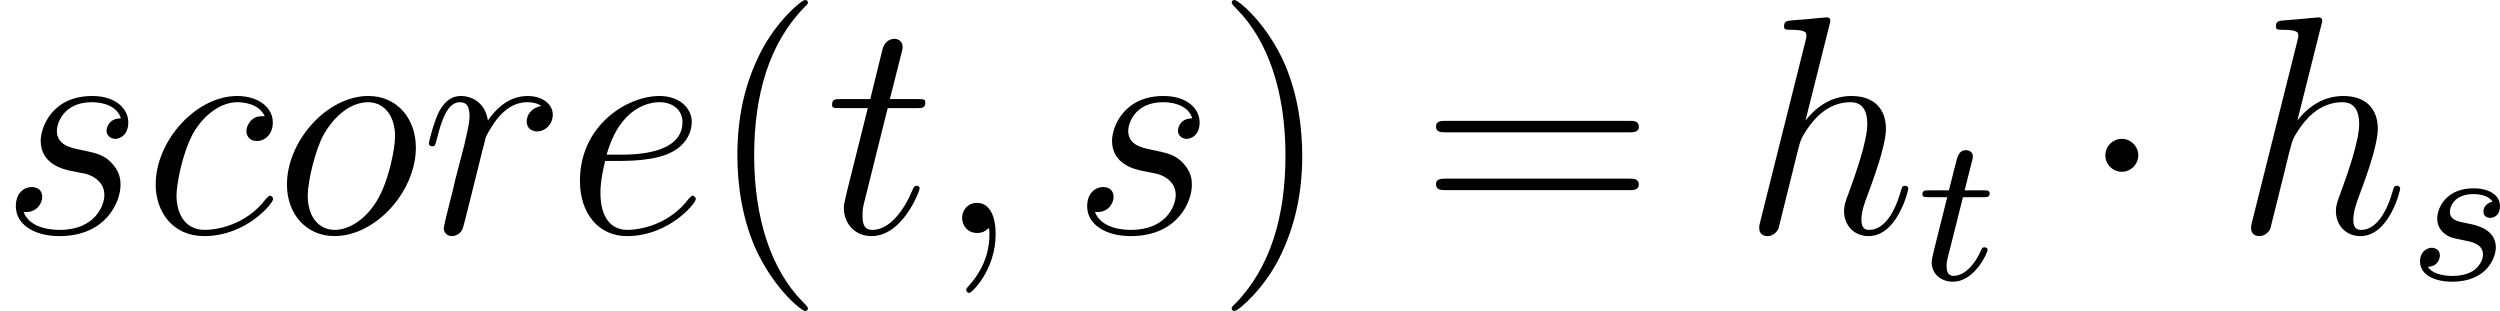 <svg xmlns="http://www.w3.org/2000/svg" xmlns:xlink="http://www.w3.org/1999/xlink" width="108.715pt" height="13.523pt" viewBox="-.239 -.241 108.715 13.523"><defs><path id="g0-1" d="M2.295-2.989c0-.347-.287-.634-.634-.634s-.634.287-.634.634.287.634.634.634.634-.287.634-.634z"/><path id="g1-115" d="M3.212-2.997C3.029-2.965 2.861-2.821 2.861-2.622c0 .143.096.247.271.247.12.0.367-.088.367-.446.0-.494-.518-.693-1.012-.693-1.068.0-1.403.757-1.403 1.164.0.08.0.367.295.59.183.143.319.167.733.247.279.056.733.135.733.55.0.207-.151.47-.375.622-.295.191-.685.199-.813.199-.191.0-.733-.032-.933-.351.406-.016.462-.343.462-.438.0-.239-.215-.295-.311-.295C.749-1.227.422-1.132.422-.693c0 .47.494.773 1.235.773 1.387.0 1.682-.98 1.682-1.315.0-.717-.781-.869-1.076-.925C1.881-2.232 1.57-2.287 1.57-2.622c0-.143.135-.669.909-.669.303.0.614.088.733.295z"/><path id="g1-116" d="M1.761-3.172h.781c.151.0.247.0.247-.151.0-.112-.104-.112-.239-.112h-.725L2.112-4.567C2.144-4.686 2.144-4.726 2.144-4.734c0-.167-.128-.247-.263-.247-.271.0-.327.215-.414.574l-.247.972H.454c-.151.0-.255.0-.255.151.0.112.104.112.239.112h.717L.677-1.259c-.048.199-.12.478-.12.59.0.478.391.749.813.749.853.0 1.339-1.124 1.339-1.219C2.71-1.227 2.638-1.243 2.59-1.243 2.503-1.243 2.495-1.211 2.439-1.092c-.159.383-.558.948-1.044.948-.167.0-.263-.112-.263-.375C1.132-.669 1.156-.757 1.18-.861l.582-2.311z"/><path id="g3-40" d="M3.885 2.905c0-.036.0-.06-.203-.263C2.487 1.435 1.817-.538 1.817-2.977c0-2.319.562-4.316 1.949-5.727C3.885-8.811 3.885-8.835 3.885-8.871 3.885-8.942 3.826-8.966 3.778-8.966 3.622-8.966 2.642-8.106 2.056-6.934c-.61 1.207-.885 2.487-.885 3.957.0 1.064.167 2.487.789 3.766.705 1.435 1.686 2.212 1.817 2.212C3.826 3.001 3.885 2.977 3.885 2.905z"/><path id="g3-41" d="M3.371-2.977c0-.909-.12-2.391-.789-3.778C1.877-8.189.897-8.966.765-8.966.717-8.966.658-8.942.658-8.871.658-8.835.658-8.811.861-8.608 2.056-7.4 2.726-5.428 2.726-2.989c0 2.319-.562 4.316-1.949 5.727-.12.108-.12.132-.12.167C.658 2.977.717 3.001.765 3.001c.155.0 1.136-.861 1.722-2.032.61-1.219.885-2.511.885-3.945z"/><path id="g3-61" d="M8.07-3.873C8.237-3.873 8.452-3.873 8.452-4.089 8.452-4.316 8.249-4.316 8.07-4.316H1.028c-.167.0-.383.0-.383.215.0.227.203.227.383.227H8.07zm0 2.224C8.237-1.65 8.452-1.65 8.452-1.865 8.452-2.092 8.249-2.092 8.07-2.092H1.028c-.167.0-.383.0-.383.215.0.227.203.227.383.227H8.07z"/><path id="g2-59" d="M2.331.048c0-.693-.227-1.207-.717-1.207-.383.0-.574.311-.574.574S1.219.0 1.626.0c.155.0.287-.048.395-.155C2.044-.179 2.056-.179 2.068-.179 2.092-.179 2.092-.012 2.092.048 2.092.442 2.02 1.219 1.327 1.997c-.132.143-.132.167-.132.191C1.196 2.248 1.255 2.307 1.315 2.307c.096.0 1.016-.885 1.016-2.26z"/><path id="g2-99" d="M4.674-4.495c-.227.0-.335.0-.502.143C4.101-4.292 3.969-4.113 3.969-3.921c0 .239.179.383.406.383.287.0.61-.239.61-.717C4.985-4.83 4.435-5.272 3.61-5.272c-1.566.0-3.132 1.71-3.132 3.407.0 1.04.646 1.985 1.865 1.985 1.626.0 2.654-1.267 2.654-1.423C4.997-1.375 4.926-1.435 4.878-1.435 4.842-1.435 4.83-1.423 4.722-1.315 3.957-.299 2.821-.12 2.367-.12c-.825.0-1.088-.717-1.088-1.315.0-.418.203-1.578.634-2.391.311-.562.956-1.207 1.71-1.207.155.0.813.024 1.052.538z"/><path id="g2-101" d="M2.14-2.774c.323.0 1.136-.024 1.71-.239.909-.347.992-1.04.992-1.255.0-.526-.454-1.004-1.243-1.004-1.255.0-3.061 1.136-3.061 3.264.0 1.255.717 2.128 1.805 2.128 1.626.0 2.654-1.267 2.654-1.423C4.997-1.375 4.926-1.435 4.878-1.435 4.842-1.435 4.83-1.423 4.722-1.315 3.957-.299 2.821-.12 2.367-.12c-.681.0-1.04-.538-1.04-1.423.0-.167.0-.466.179-1.231h.634zm-.574-.239C2.08-4.854 3.216-5.033 3.599-5.033c.526.0.885.311.885.765.0 1.255-1.913 1.255-2.415 1.255H1.566z"/><path id="g2-104" d="M3.359-7.998C3.371-8.046 3.395-8.118 3.395-8.177 3.395-8.297 3.276-8.297 3.252-8.297 3.24-8.297 2.654-8.249 2.594-8.237 2.391-8.225 2.212-8.201 1.997-8.189 1.698-8.165 1.614-8.153 1.614-7.938 1.614-7.819 1.71-7.819 1.877-7.819c.586.0.598.108.598.227.0.072-.024.167-.036.203L.705-.466C.658-.287.658-.263.658-.191c0 .263.203.311.323.311.203.0.359-.155.418-.287l.538-2.164C1.997-2.594 2.068-2.845 2.128-3.108c.132-.502.132-.514.359-.861s.765-1.064 1.686-1.064C4.651-5.033 4.818-4.674 4.818-4.196c0 .669-.466 1.973-.729 2.69-.108.287-.167.442-.167.658.0.538.371.968.944.968 1.112.0 1.53-1.757 1.53-1.829C6.396-1.769 6.348-1.817 6.276-1.817c-.108.0-.12.036-.179.239C5.822-.622 5.38-.12 4.902-.12 4.782-.12 4.591-.132 4.591-.514c0-.311.143-.693.191-.825C4.997-1.913 5.535-3.324 5.535-4.017c0-.717-.418-1.255-1.327-1.255-.681.0-1.279.323-1.769.944l.921-3.67z"/><path id="g2-111" d="M5.452-3.288c0-1.136-.741-1.985-1.829-1.985-1.578.0-3.132 1.722-3.132 3.407.0 1.136.741 1.985 1.829 1.985 1.59.0 3.132-1.722 3.132-3.407zM2.331-.12c-.598.0-1.04-.478-1.04-1.315.0-.55.287-1.769.622-2.367.538-.921 1.207-1.231 1.698-1.231.586.0 1.04.478 1.04 1.315.0.478-.251 1.757-.705 2.487-.49.801-1.148 1.112-1.614 1.112z"/><path id="g2-114" d="M4.651-4.89C4.28-4.818 4.089-4.555 4.089-4.292c0 .287.227.383.395.383C4.818-3.909 5.093-4.196 5.093-4.555 5.093-4.937 4.722-5.272 4.125-5.272c-.478.0-1.028.215-1.53.944C2.511-4.961 2.032-5.272 1.554-5.272 1.088-5.272.849-4.914.705-4.651.502-4.22.323-3.503.323-3.443.323-3.395.371-3.335.454-3.335.55-3.335.562-3.347.634-3.622c.179-.717.406-1.411.885-1.411.287.0.371.203.371.55.0.263-.12.729-.203 1.1L1.351-2.092C1.303-1.865 1.172-1.327 1.112-1.112 1.028-.801.897-.239.897-.179c0 .167.132.299.311.299.132.0.359-.084.43-.323.036-.096.478-1.901.55-2.176C2.248-2.642 2.319-2.893 2.379-3.156 2.427-3.324 2.475-3.515 2.511-3.67 2.546-3.778 2.869-4.364 3.168-4.627 3.312-4.758 3.622-5.033 4.113-5.033c.191.0.383.036.538.143z"/><path id="g2-115" d="M2.726-2.391c.203.036.526.108.598.12.155.048.693.239.693.813.0.371-.335 1.339-1.722 1.339-.251.0-1.148-.036-1.387-.693.478.06.717-.311.717-.574.0-.251-.167-.383-.406-.383-.263.0-.61.203-.61.741.0.705.717 1.148 1.674 1.148 1.817.0 2.355-1.339 2.355-1.961.0-.179.0-.514-.383-.897C3.957-3.025 3.67-3.084 3.025-3.216 2.702-3.288 2.188-3.395 2.188-3.933c0-.239.215-1.1 1.351-1.1.502.0.992.191 1.112.622-.526.0-.55.454-.55.466C4.101-3.694 4.328-3.622 4.435-3.622c.167.0.502-.132.502-.634S4.483-5.272 3.551-5.272c-1.566.0-1.985 1.231-1.985 1.722.0.909.885 1.1 1.16 1.16z"/><path id="g2-116" d="M2.403-4.806H3.503c.227.0.347.0.347-.215.0-.132-.072-.132-.311-.132H2.487l.442-1.745C2.977-7.066 2.977-7.089 2.977-7.173c0-.191-.155-.299-.311-.299C2.57-7.472 2.295-7.436 2.2-7.054L1.733-5.153H.61c-.239.0-.347.0-.347.227.0.12.084.12.311.12h1.064L.849-1.65C.753-1.231.717-1.112.717-.956c0 .562.395 1.076 1.064 1.076 1.207.0 1.853-1.745 1.853-1.829C3.634-1.781 3.587-1.817 3.515-1.817 3.491-1.817 3.443-1.817 3.419-1.769 3.407-1.757 3.395-1.745 3.312-1.554c-.251.598-.801 1.435-1.494 1.435-.359.0-.383-.299-.383-.562.0-.012.0-.239.036-.383l.933-3.742z"/></defs><g id="page1" transform="matrix(1.13 0 0 1.13 -63.986 -64.41)"><use x="56.413" y="65.753" xlink:href="#g2-115"/><use x="61.927" y="65.753" xlink:href="#g2-99"/><use x="66.965" y="65.753" xlink:href="#g2-111"/><use x="72.593" y="65.753" xlink:href="#g2-114"/><use x="78.193" y="65.753" xlink:href="#g2-101"/><use x="83.619" y="65.753" xlink:href="#g3-40"/><use x="88.171" y="65.753" xlink:href="#g2-116"/><use x="92.398" y="65.753" xlink:href="#g2-59"/><use x="97.642" y="65.753" xlink:href="#g2-115"/><use x="103.156" y="65.753" xlink:href="#g3-41"/><use x="111.029" y="65.753" xlink:href="#g3-61"/><use x="123.455" y="65.753" xlink:href="#g2-104"/><use x="130.193" y="67.547" xlink:href="#g1-116"/><use x="136.406" y="65.753" xlink:href="#g0-1"/><use x="142.384" y="65.753" xlink:href="#g2-104"/><use x="149.122" y="67.547" xlink:href="#g1-115"/></g></svg>